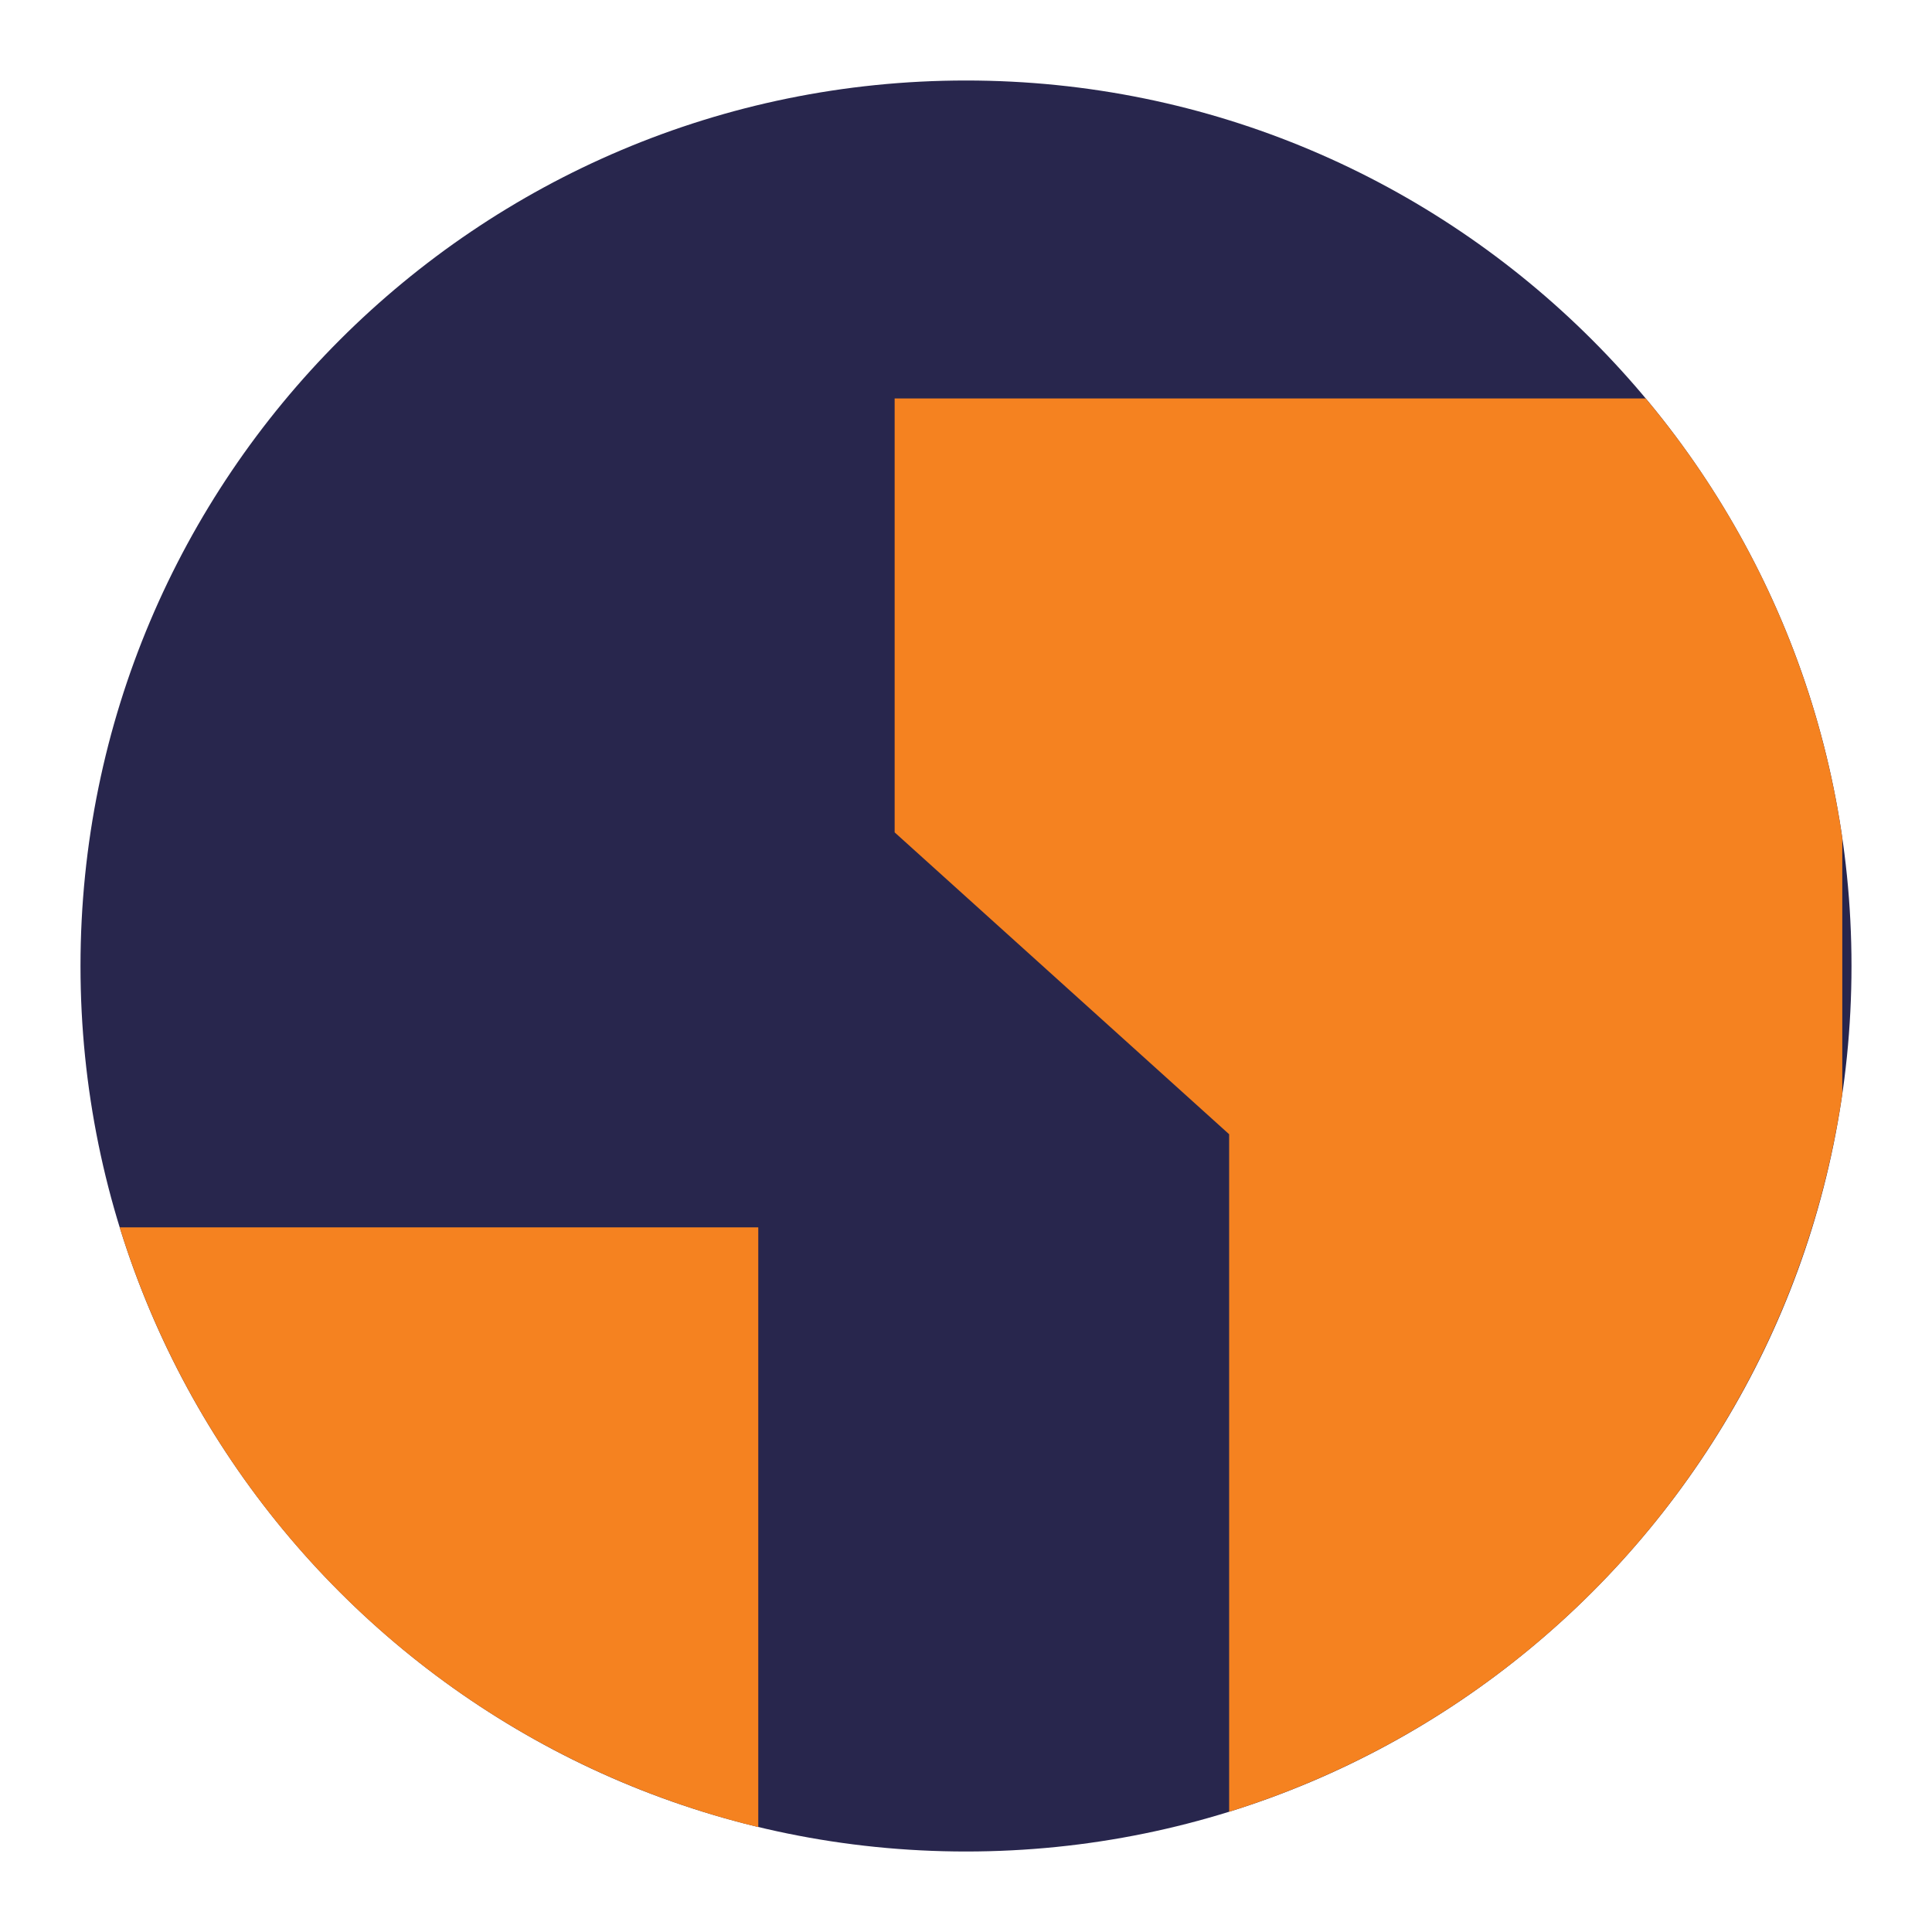 <?xml version="1.0" encoding="UTF-8"?>
<svg xmlns="http://www.w3.org/2000/svg" width="60" height="60" viewBox="0 0 60 60" fill="none">
  <g id="Earth-2--Streamline-Sharp">
    <g id="earth-2--planet-earth-globe-world">
      <path id="Union" d="M30 2.5C14.812 2.5 2.5 14.812 2.5 30C2.5 45.188 14.812 57.5 30 57.5C45.188 57.5 57.5 45.188 57.5 30C57.5 14.812 45.188 2.5 30 2.5Z" fill="#28264D"></path>
      <path id="Union_2" fill-rule="evenodd" clip-rule="evenodd" d="M27.784 12.375H51.109C54.372 16.271 56.486 20.998 57.214 26.027V33.972C56.462 39.105 54.276 43.92 50.907 47.864C47.538 51.808 43.123 54.72 38.172 56.265V35.225L27.784 25.85V12.38V12.375ZM23.549 48.935V56.742C18.914 55.62 14.65 53.314 11.174 50.049C7.697 46.784 5.128 42.673 3.717 38.117H23.549V48.935Z" fill="#F58220"></path>
    </g>
  </g>
</svg>
